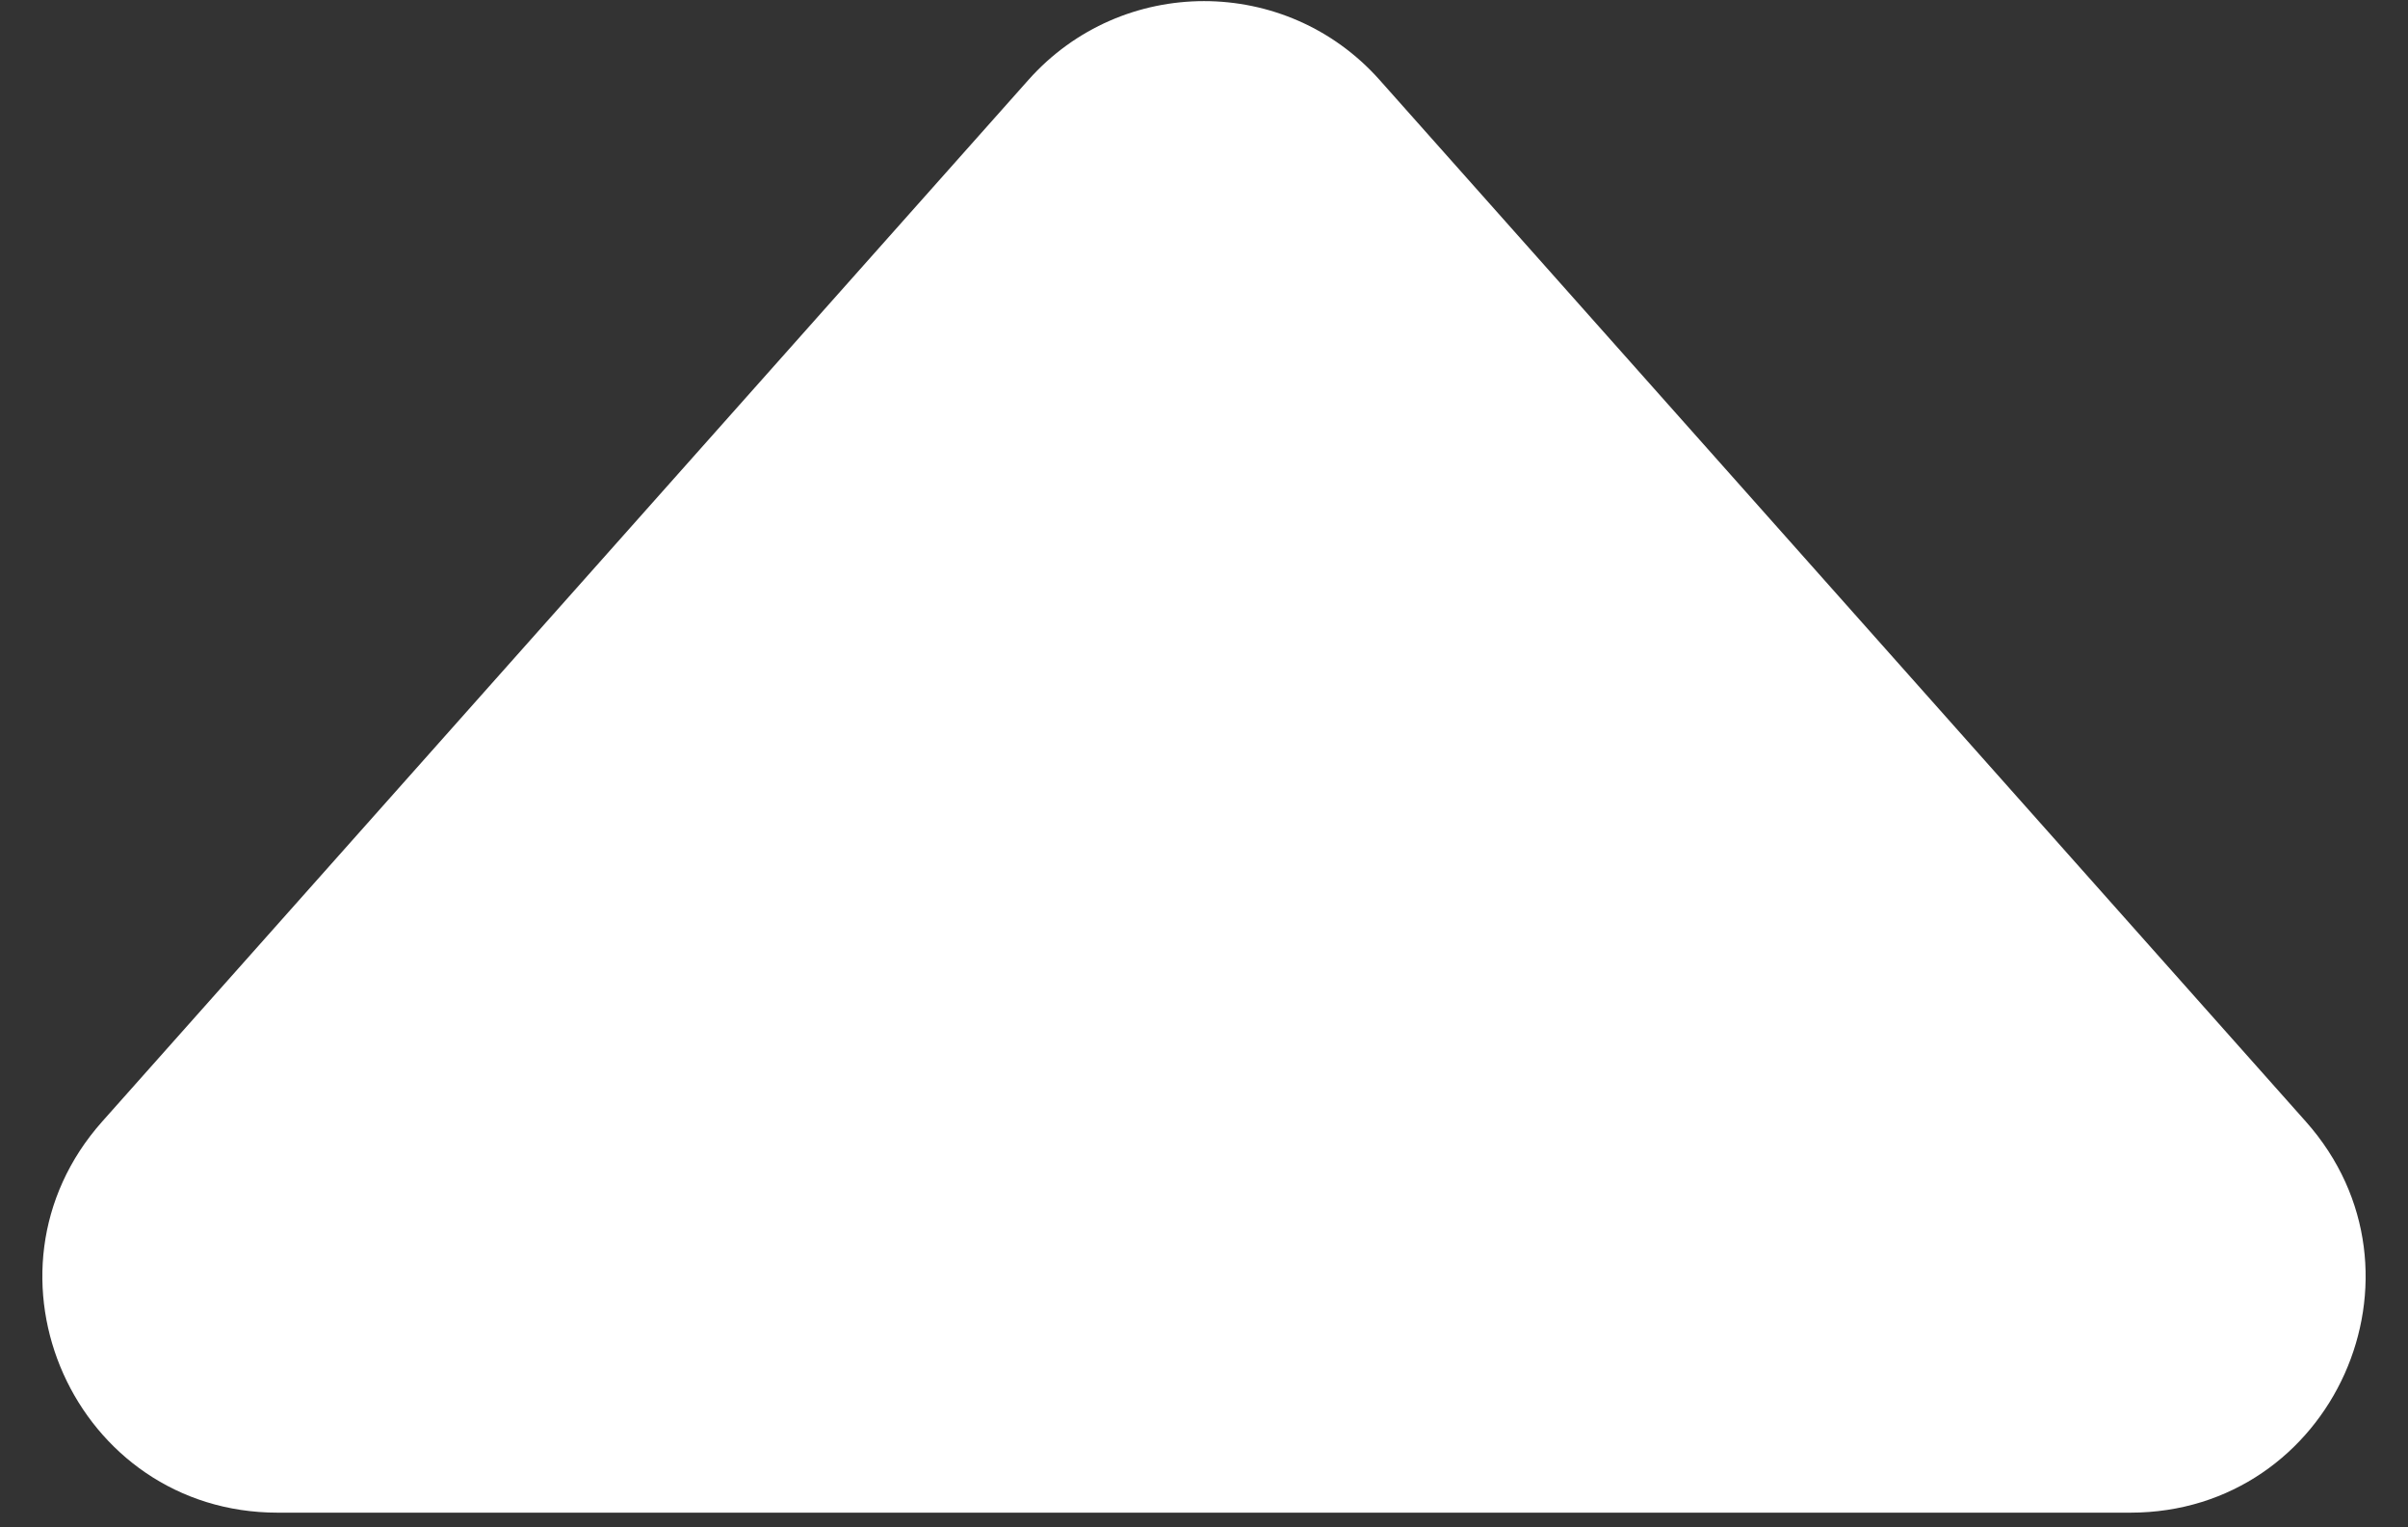 <svg width="41" height="26" viewBox="0 0 41 26" fill="none" xmlns="http://www.w3.org/2000/svg">
<rect x="0" y="0" width="41" height="26" fill="#333333" stroke="none"/>
<path d="M17.511 1.36C19.102 -0.428 21.898 -0.428 23.489 1.36L39.26 19.092C41.554 21.671 39.723 25.75 36.271 25.75H4.729C1.277 25.75 -0.554 21.671 1.74 19.092L17.511 1.36Z" fill="white"/>
</svg>
